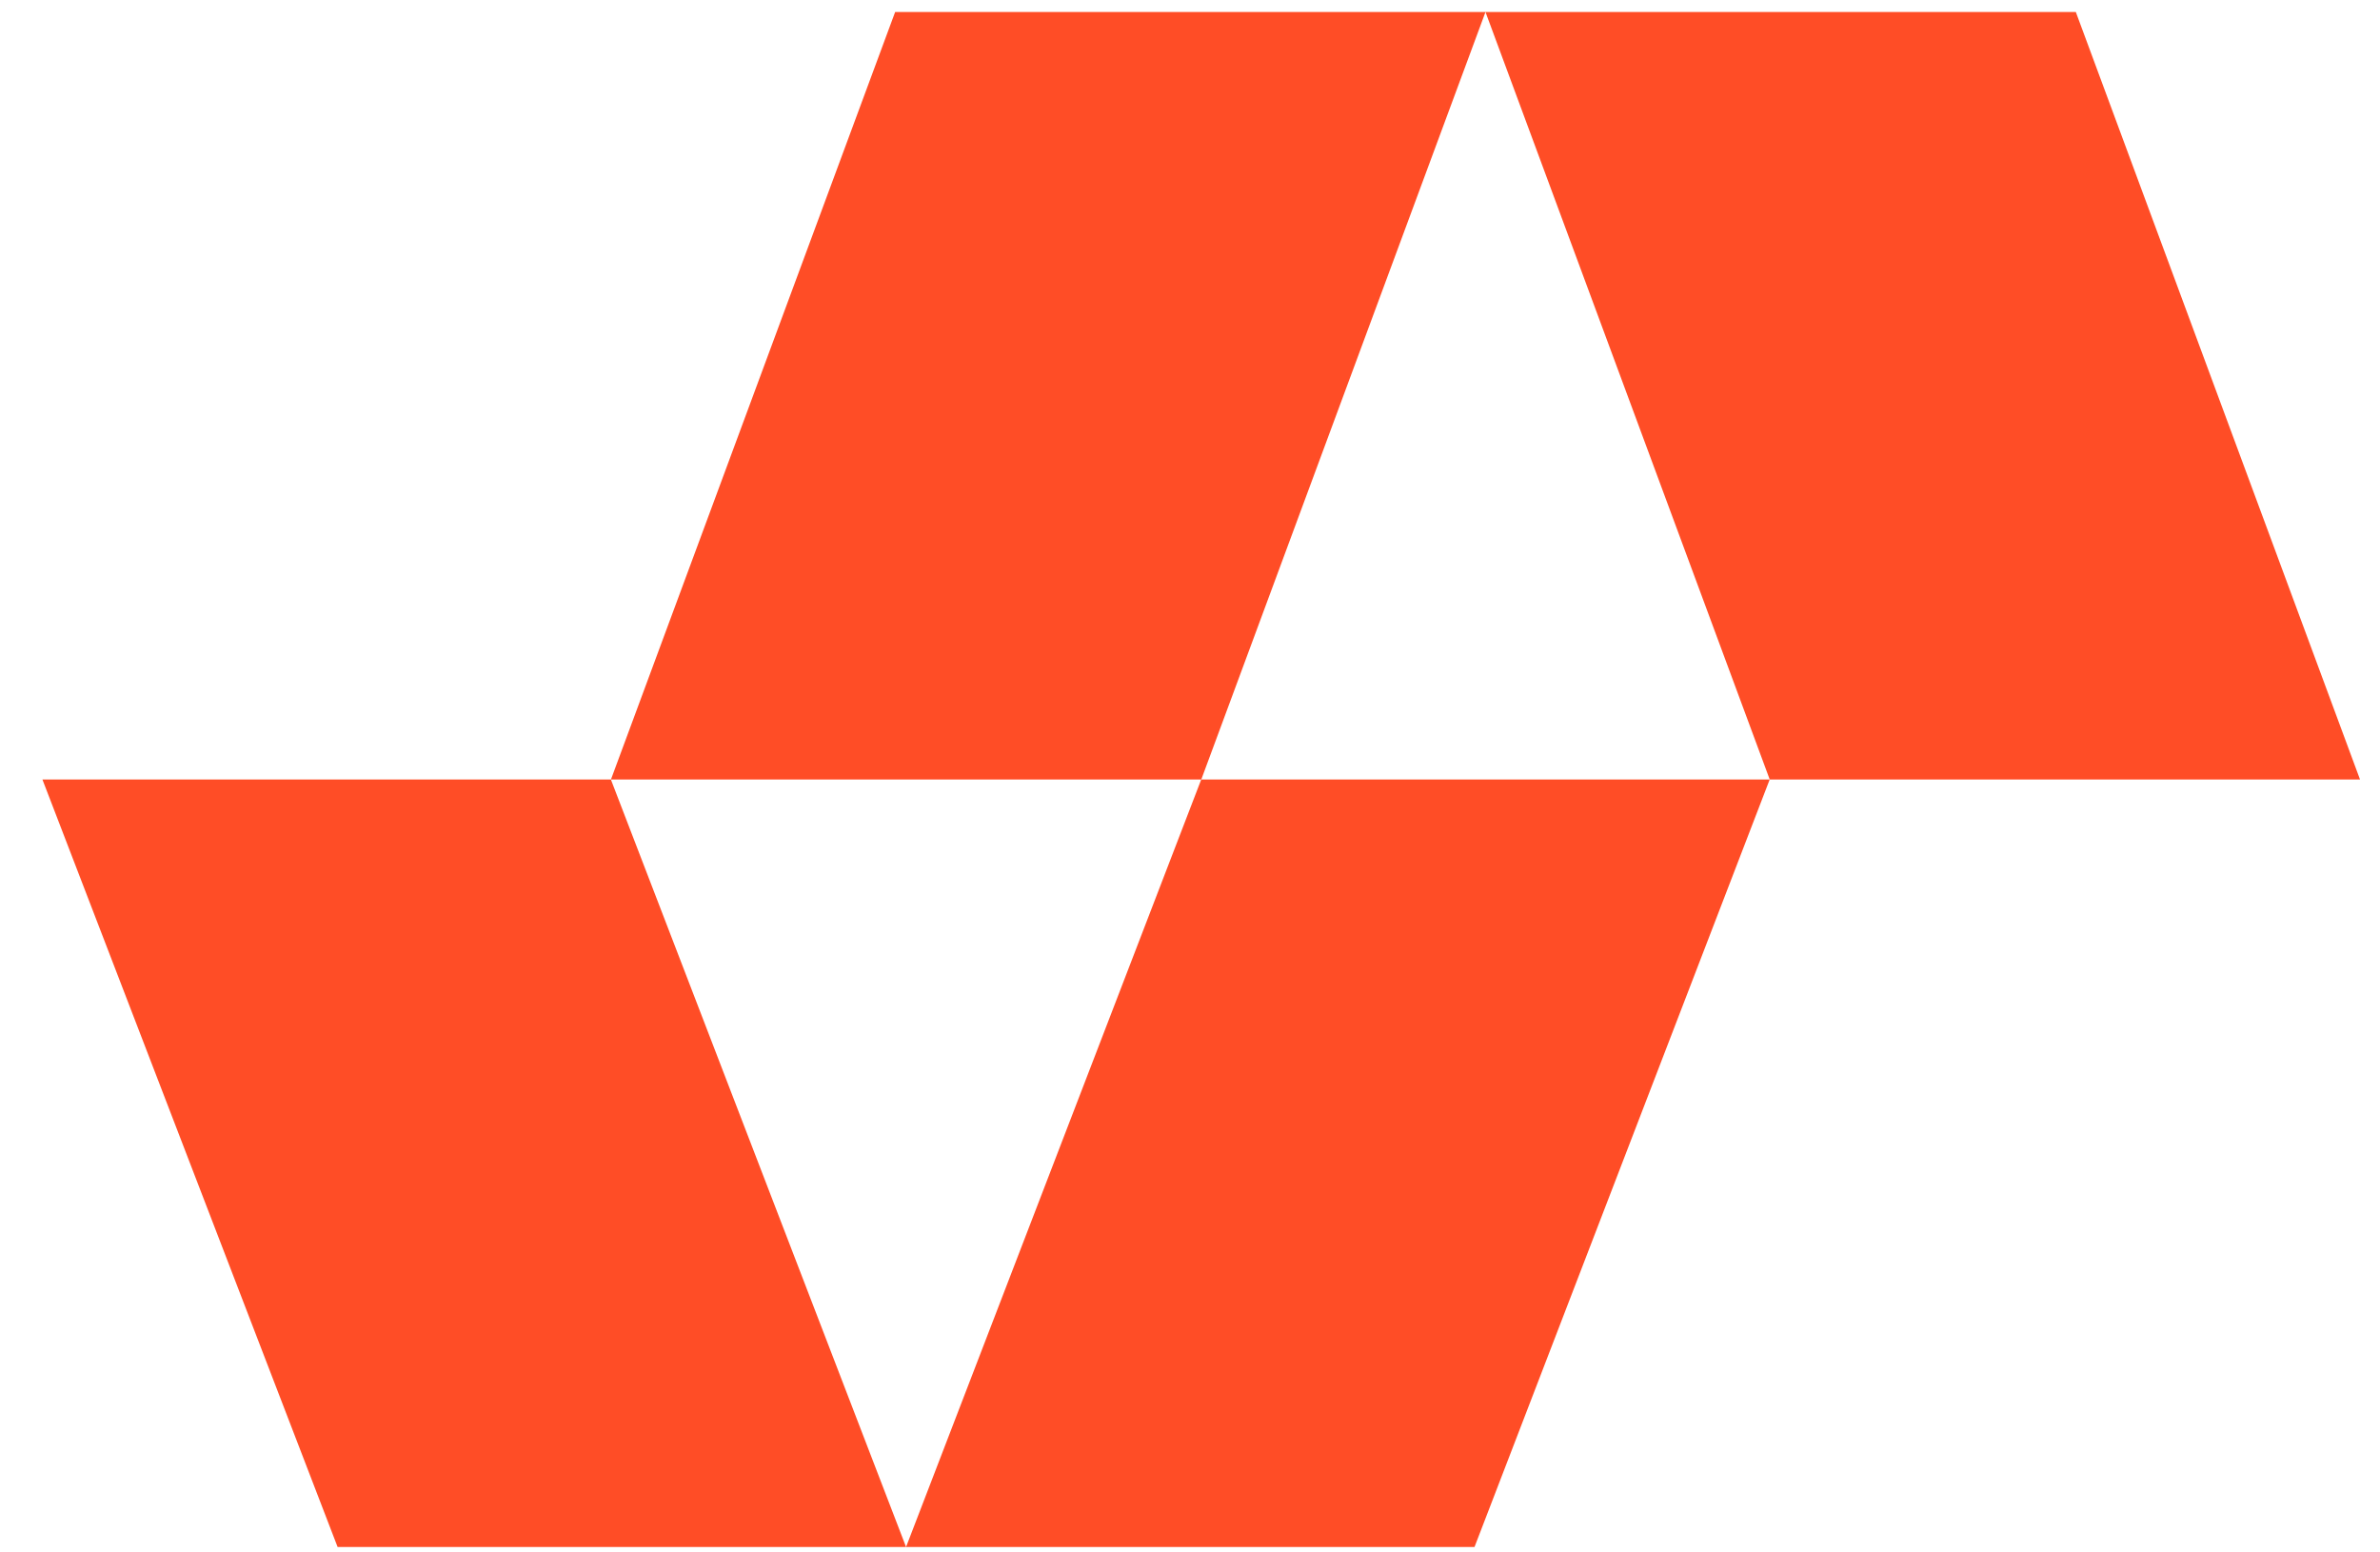 <?xml version="1.0" encoding="UTF-8"?> <svg xmlns="http://www.w3.org/2000/svg" width="46" height="30" viewBox="0 0 46 30" fill="none"><path fill-rule="evenodd" clip-rule="evenodd" d="M28.711 0.232H17.301L11.808 15.064H23.217L17.512 29.895L11.807 15.064H0.82L6.525 29.895H17.512H28.499L34.204 15.064H23.218L28.711 0.232L34.205 15.064H45.614L40.121 0.232H28.711H28.711Z" fill="#FF4D26"></path></svg> 